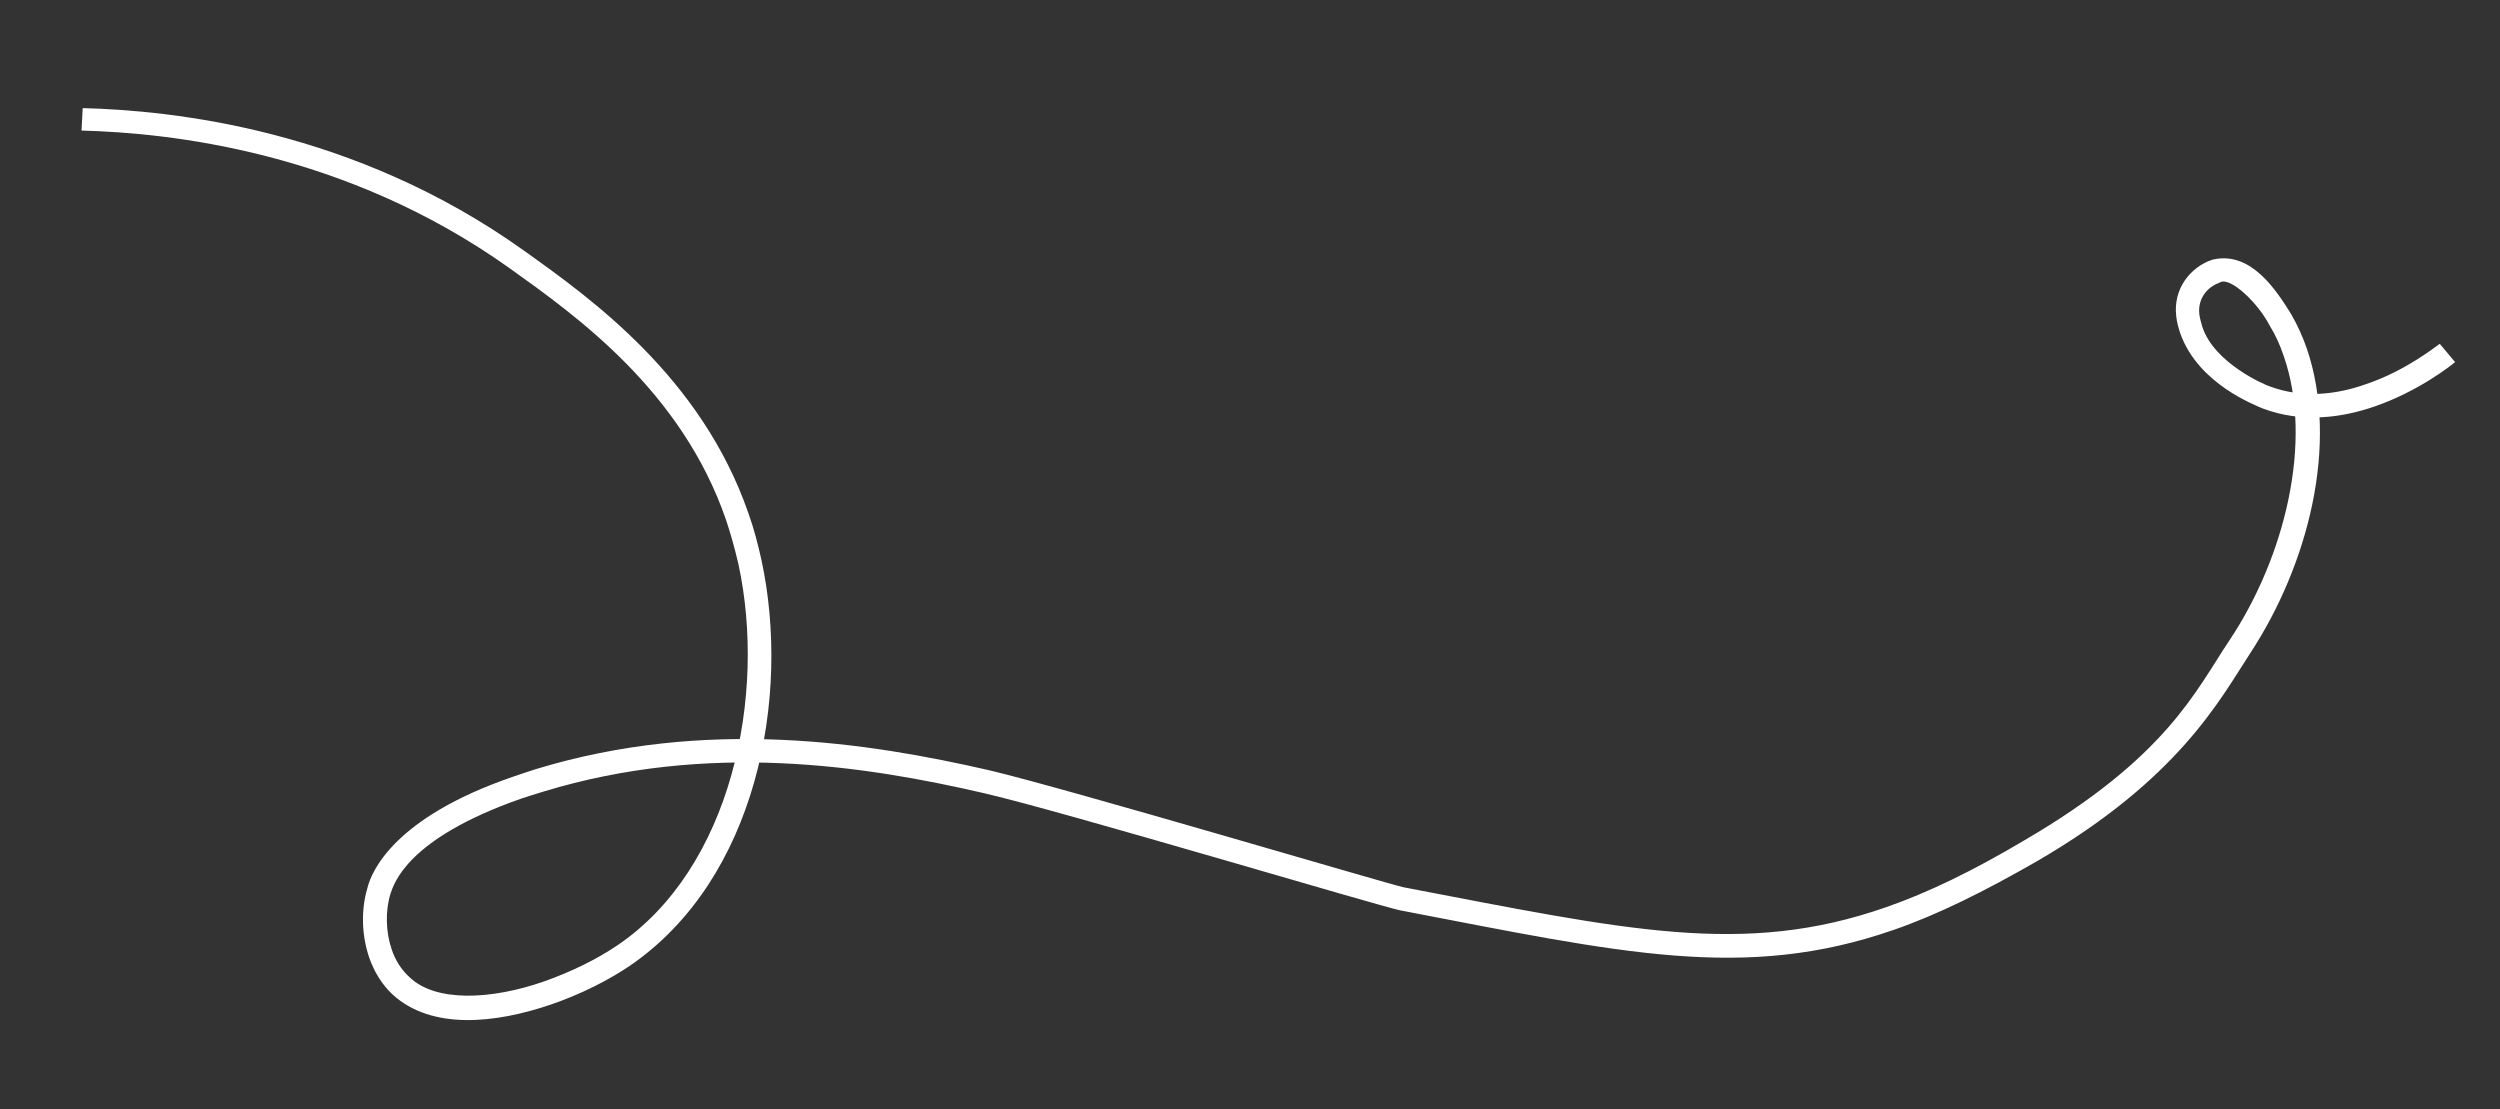 <?xml version="1.0" encoding="UTF-8"?> <svg xmlns="http://www.w3.org/2000/svg" xmlns:xlink="http://www.w3.org/1999/xlink" version="1.1" id="Слой_1" x="0px" y="0px" viewBox="0 0 423.2 187.8" style="enable-background:new 0 0 423.2 187.8;" xml:space="preserve"><rect x="0" y="0" width="423.2" height="187.8" fill="#333333" stroke="none"/> <style type="text/css"> .st0{fill:#FFFFFF;} </style> <path class="st0" d="M14,18.3c15.1,0.4,45.9,3.5,74.8,24.2c11.2,8,29.9,21.3,37.9,44.4c0.9,2.5,1.6,5.2,2.2,7.9 c5,23.2-0.8,54-22.3,68.7c-3.7,2.5-8.3,4.8-13.2,6.5c-9.6,3.3-20.4,4.4-27-1.7c-1.8-1.7-3.1-3.9-3.9-6.2c-1.3-3.8-1.4-8.1-0.3-11.8 c0.7-2.8,4.5-11.9,24.6-18.8c1.2-0.4,2.6-0.9,3.9-1.3c28.9-8.8,56.3-4.5,76.8,0.2c13.1,3.1,67.3,19.2,70.1,19.8 c37.7,7.2,57.5,11.8,81.6,3.4c7.2-2.5,14.8-6.2,23.4-11.3c24.2-14.1,29.1-25.4,34.8-33.9c9.4-14.1,14.2-33.7,9.2-48.1 c-0.6-1.8-1.4-3.6-2.4-5.2c-2-3.9-6.7-8.3-8.4-7.3l-0.2,0.1c-1.9,0.7-3.6,2.6-3.3,5.3c0.1,0.7,0.3,1.4,0.5,2.1 c2,6.2,10.7,9.9,11.4,10.1c5.6,2.1,11.4,1.4,16.4-0.4c6.8-2.3,11.9-6.5,12.4-6.8l2.6,3.1c-0.6,0.5-6.1,4.9-13.6,7.5 c-5.5,1.9-12.3,2.9-19.1,0.3c-1-0.5-10.7-4-13.8-12.6c-0.3-0.9-0.6-1.9-0.7-2.9c-0.6-4.8,2.5-8.4,6-9.6c0.1,0,0.3-0.1,0.4-0.1 c6.3-1.3,10.5,5.2,13,9.2c1.1,1.9,2,3.9,2.7,5.9c5.5,16.2,0.2,36.7-9.6,51.6c-5.1,7.8-12,21.2-36.1,35.2c-8.9,5.1-16.7,9-24.2,11.6 c-25.3,8.8-46.1,3.9-83.6-3.3c-3.5-0.7-57.3-16.8-70.3-19.8c-20.3-4.7-46.8-8.8-74.7-0.3c-1.3,0.4-2.6,0.8-3.8,1.2 c-19.4,6.8-21.5,14.4-22.1,16.1c-0.9,2.9-0.8,6.5,0.2,9.4c0.6,1.8,1.6,3.4,2.9,4.6c4.4,4.4,13.9,4,23,0.8c4.5-1.6,8.8-3.7,12.2-6 c19.5-13.1,25.4-42.5,20.6-64.6c-0.6-2.6-1.3-5.1-2.1-7.5c-7.5-21.8-25.3-34.5-36.5-42.5c-28-20-57.9-23-72.6-23.4L14,18.3L14,18.3z "></path> </svg> 